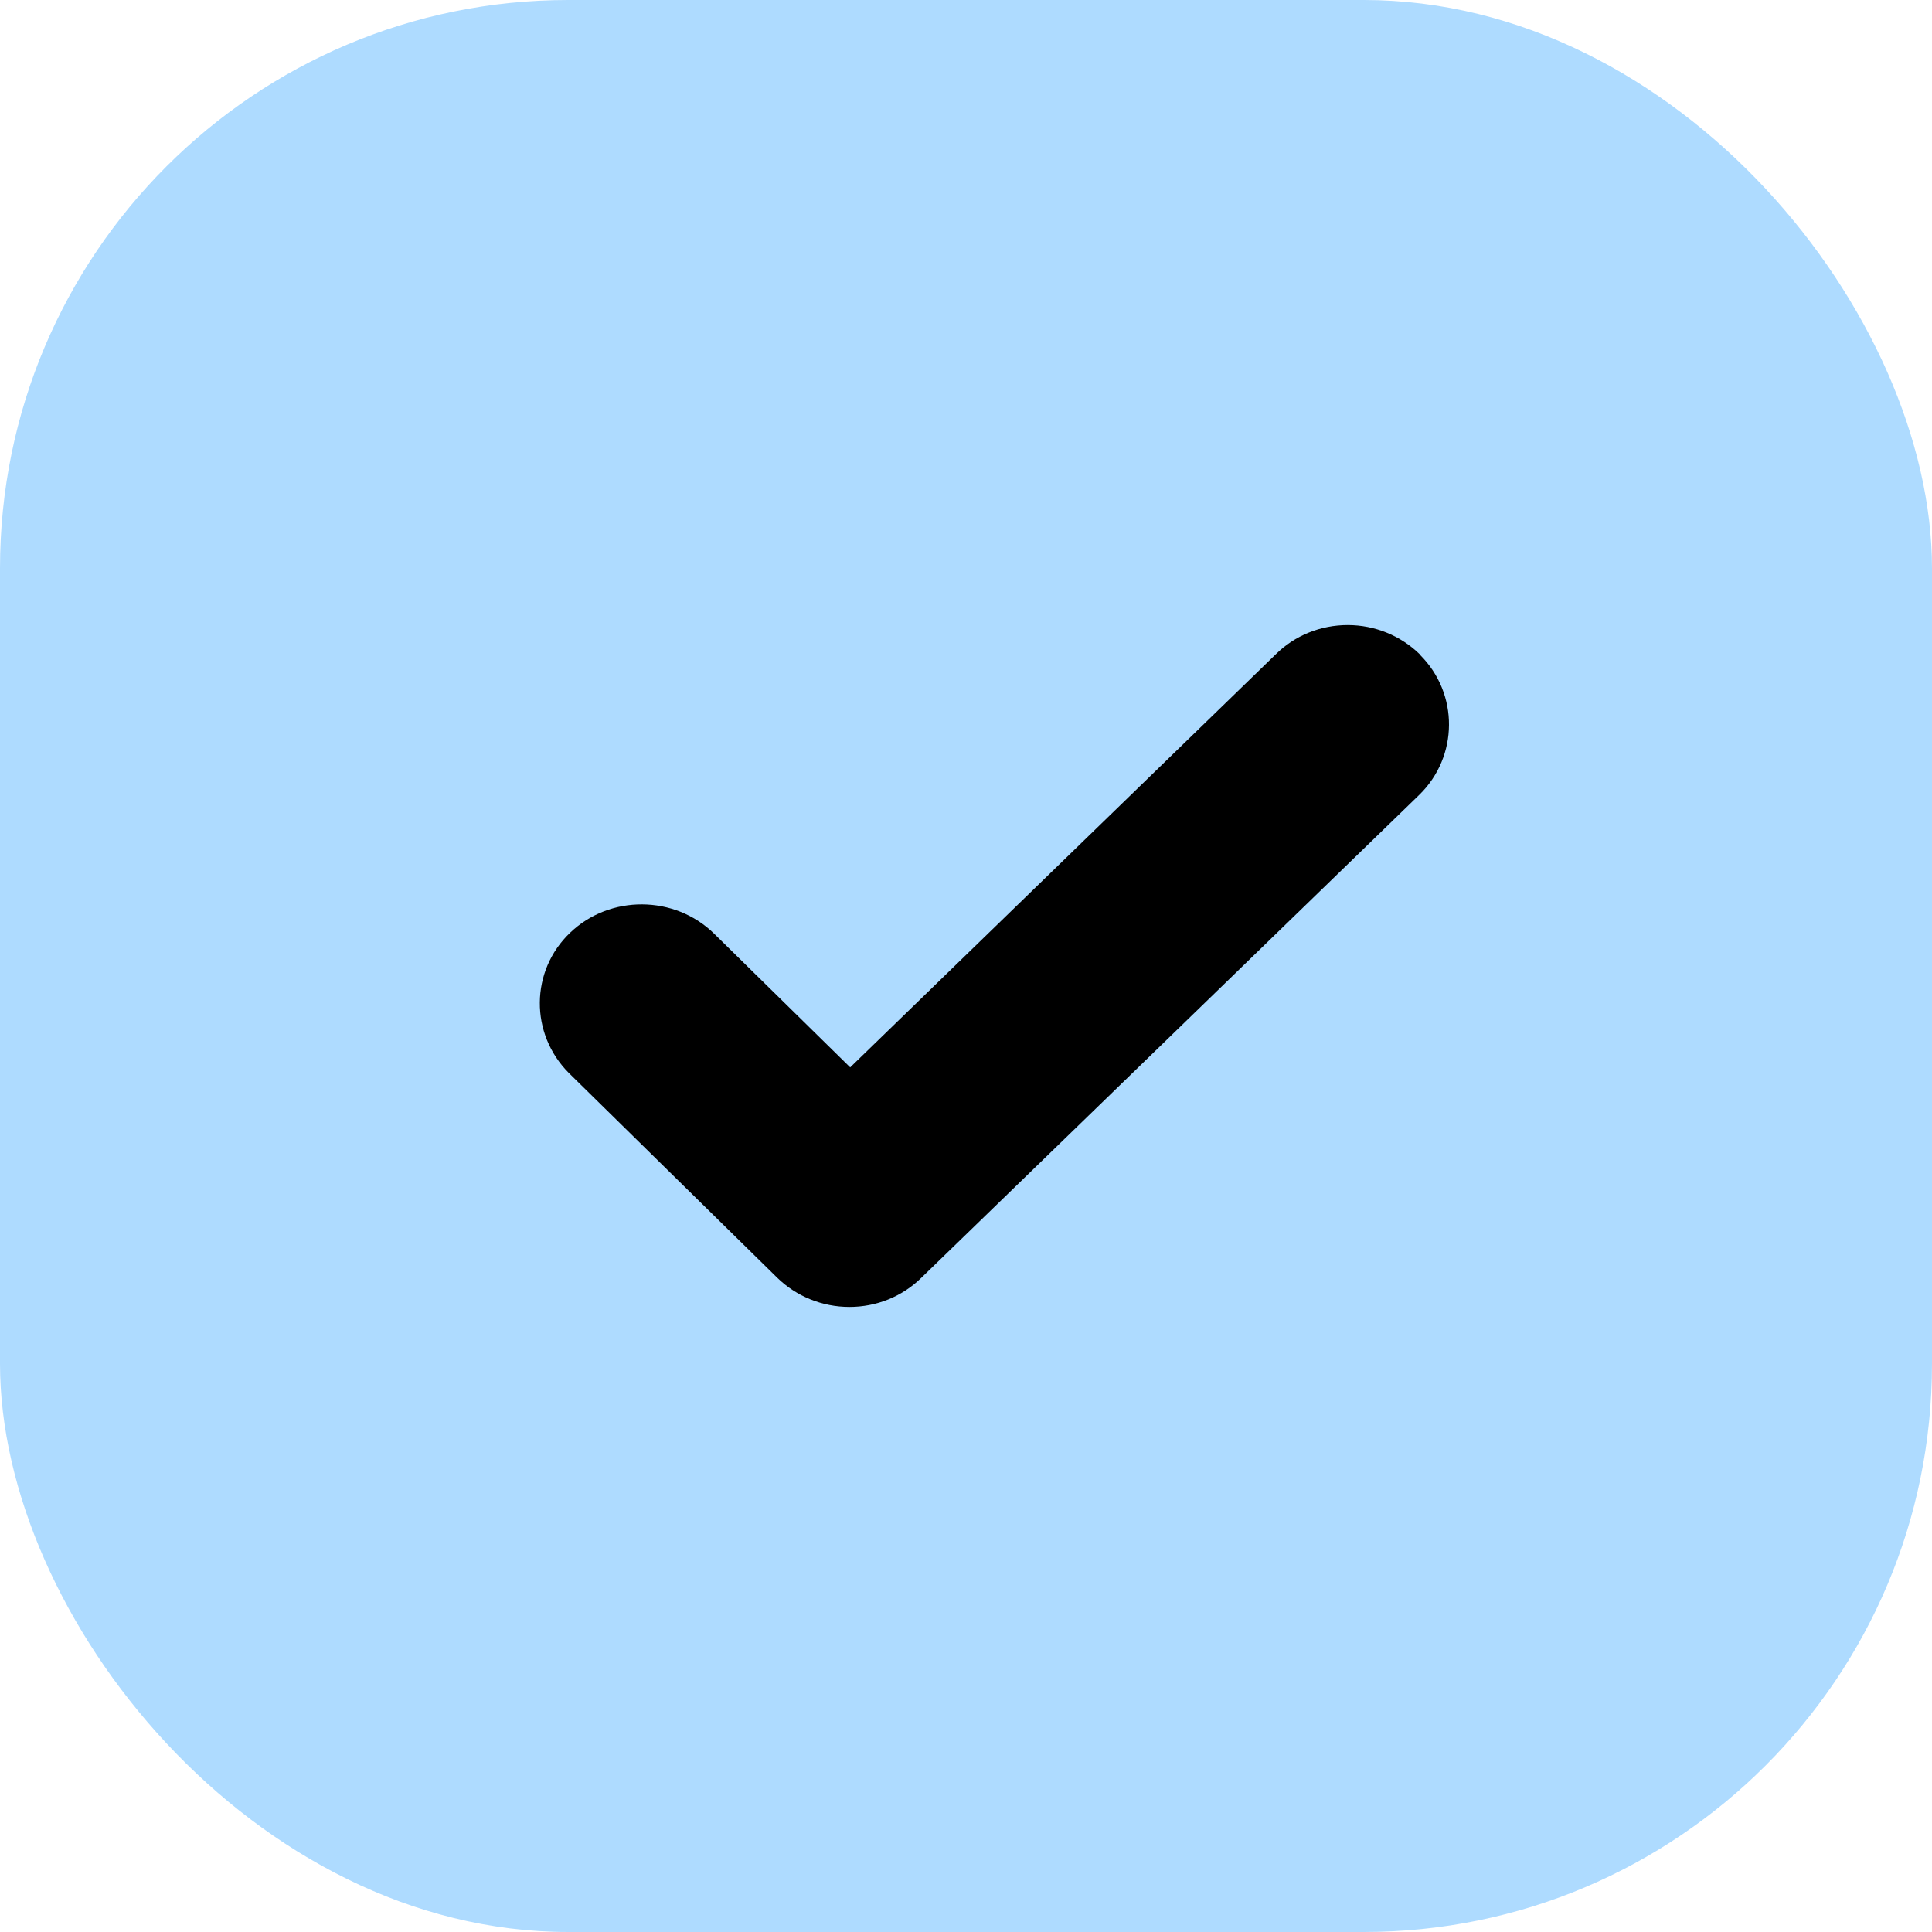 <?xml version="1.0" encoding="UTF-8"?> <svg xmlns="http://www.w3.org/2000/svg" width="34" height="34" viewBox="0 0 34 34" fill="none"> <rect width="34" height="34" rx="10" fill="#AEDBFF"></rect> <g clip-path="url(#clip0_425_10932)"> <path d="M24.985 11.514C24.648 11.185 24.194 11 23.718 11C23.243 11 22.789 11.181 22.452 11.514L14.962 18.784L12.563 16.427C11.871 15.752 10.735 15.743 10.034 16.414C9.33 17.084 9.321 18.193 10.013 18.885L13.678 22.486C14.015 22.814 14.469 23 14.949 23C15.424 23 15.874 22.819 16.211 22.49L24.976 13.989C25.668 13.315 25.677 12.206 24.989 11.523L24.985 11.514Z" fill="black"></path> </g> <defs> <clipPath id="clip0_425_10932"> <rect width="16" height="16" fill="white" transform="translate(9.5 9)"></rect> </clipPath> </defs> </svg> 